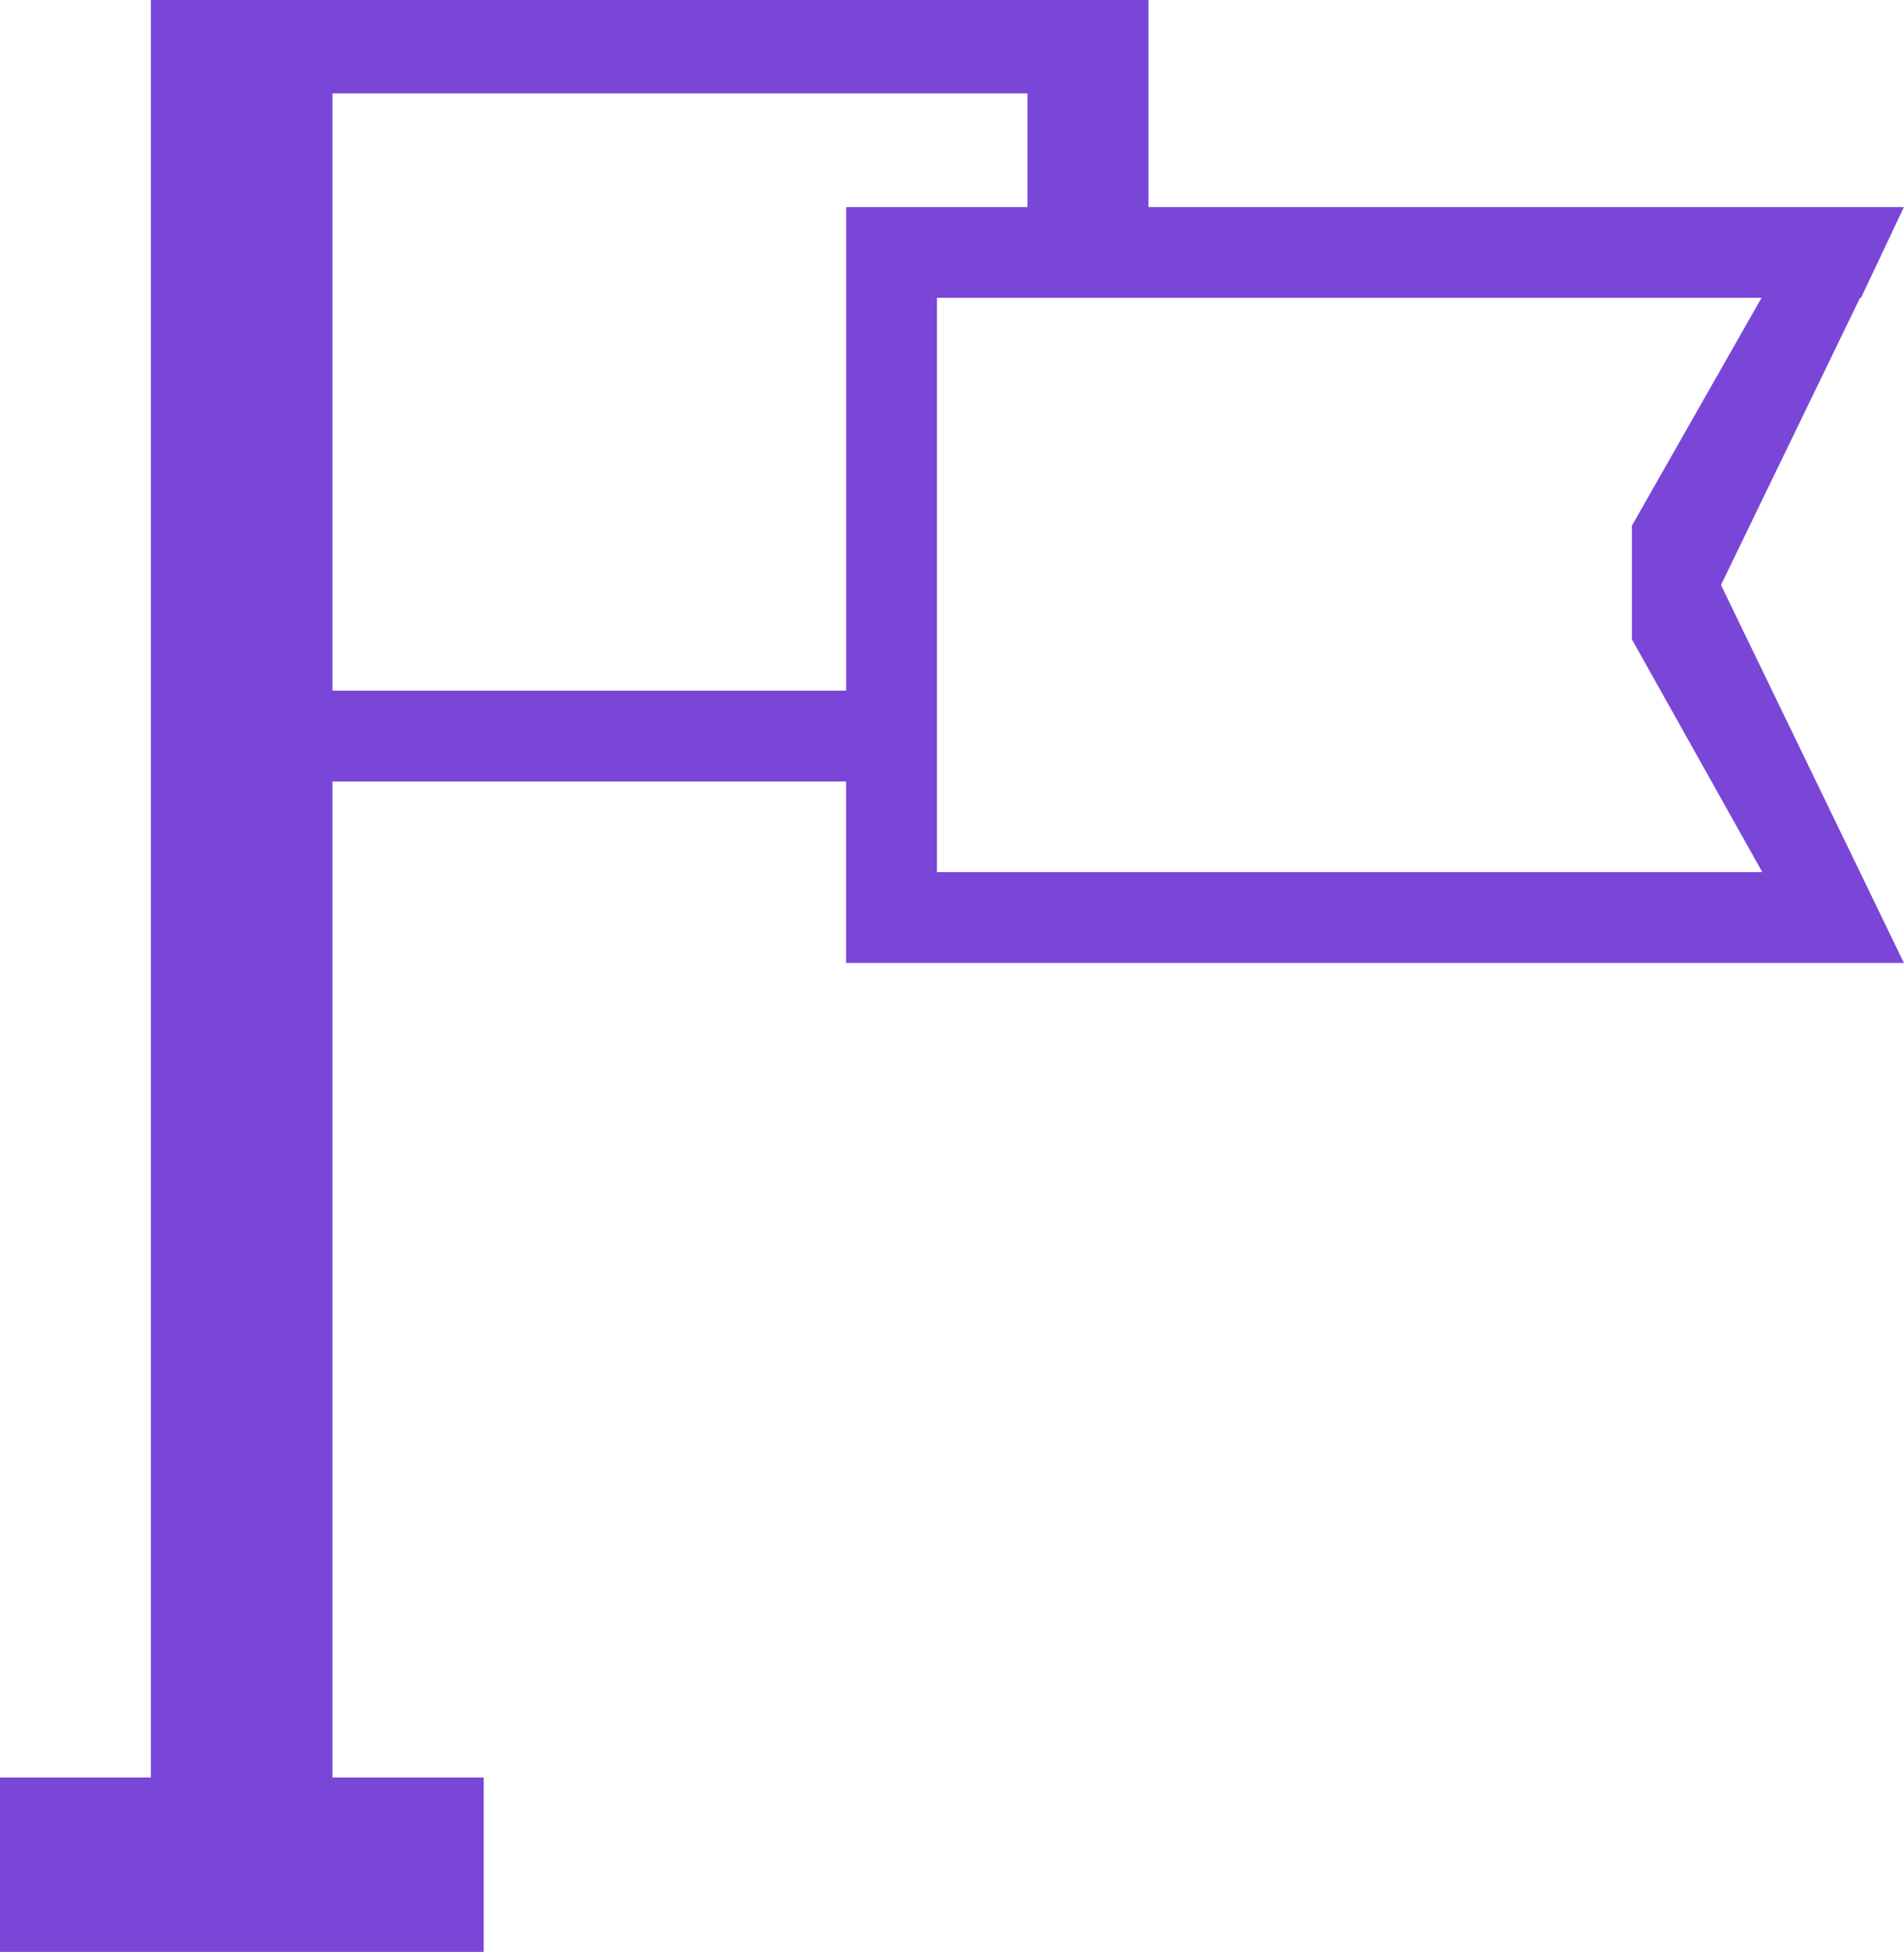 <svg xmlns="http://www.w3.org/2000/svg" xmlns:xlink="http://www.w3.org/1999/xlink" viewBox="0 0 29.264 30">
  <defs>
    <clipPath id="clip-path" transform="translate(-0.368)">
      <rect width="30" height="30" fill="none"/>
    </clipPath>
  </defs>
  <g id="レイヤー_2" data-name="レイヤー 2">
    <g id="design">
      <g clip-path="url(#clip-path)">
        <path d="M28.956,4.578h.015l.66-1.396H18.019V0H2.687V27.319H.368V30H7.803V27.319H5.478V12.011h7.895v2.789h16.258l-2.812-5.809ZM5.478,10.615V1.435H16.16V3.182h-2.786v7.433Zm21.976,2.789H14.769V4.578H27.442L25.45,8.079V9.827Z" transform="translate(-0.368)" fill="#7a46d8"/>
      </g>
    </g>
  </g>
</svg>
